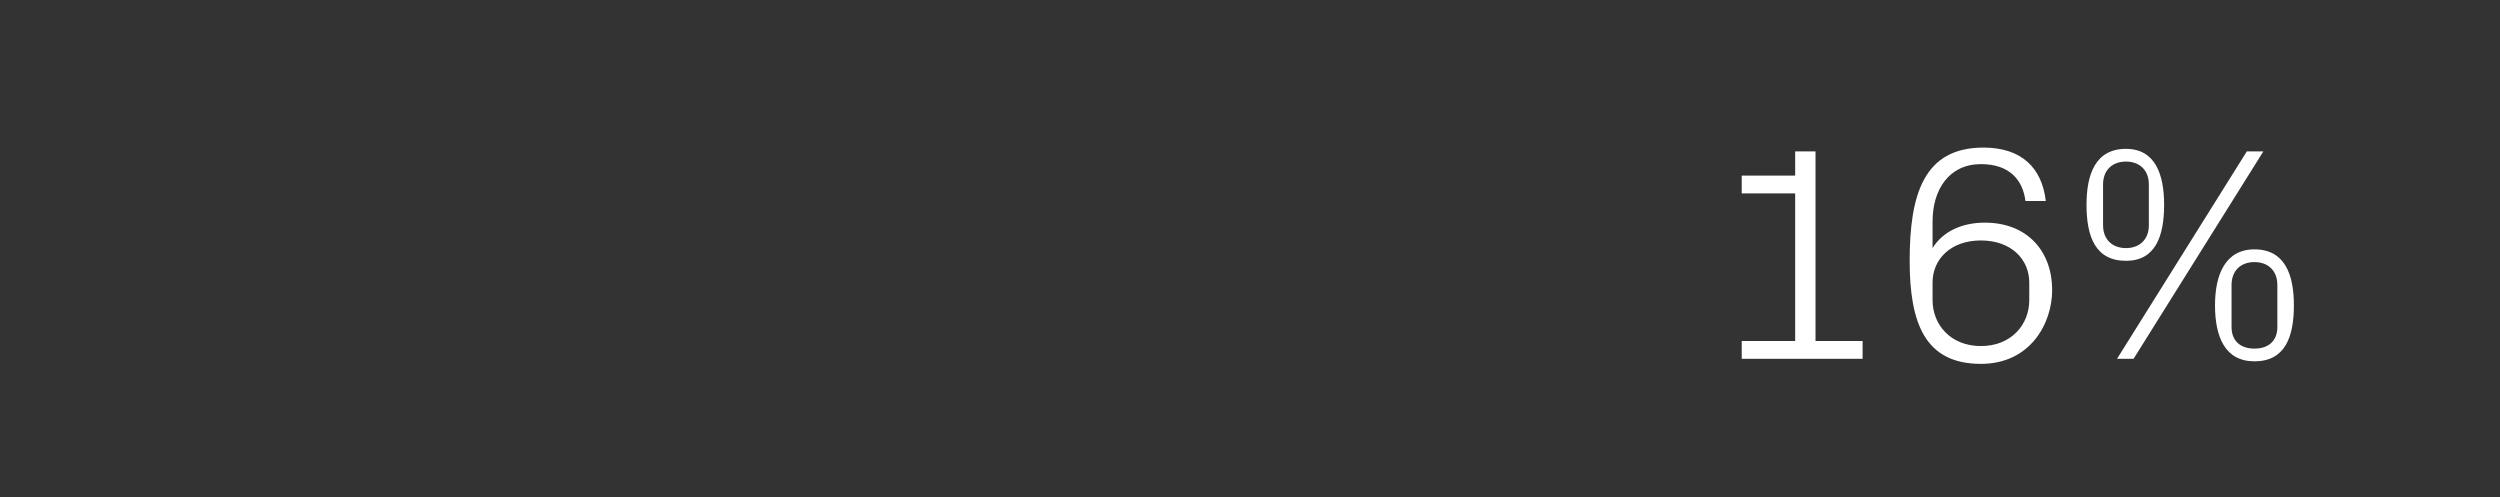 <?xml version="1.0" standalone="no"?><!DOCTYPE svg PUBLIC "-//W3C//DTD SVG 1.1//EN" "http://www.w3.org/Graphics/SVG/1.1/DTD/svg11.dtd"><svg xmlns="http://www.w3.org/2000/svg" version="1.1" width="196.5px" height="39.1px" viewBox="0 -2 196.5 39.1" style="top:-2px"><rect x="0" y="-2" width="196.5" height="39.1" fill="#333333" stroke="none"/>  <desc>16%</desc>  <defs/>  <g id="Polygon83077">    <path d="M 136.9 24.8 L 141.1 24.8 L 141.1 13.2 L 136.9 13.2 L 136.9 11.8 L 141.1 11.8 L 141.1 9.9 L 142.7 9.9 L 142.7 24.8 L 146.4 24.8 L 146.4 26.2 L 136.9 26.2 L 136.9 24.8 Z M 150.1 18.5 C 150.1 13.3 151.2 9.6 155.9 9.6 C 158.9 9.6 160.5 11.2 160.8 13.8 C 160.8 13.8 159.2 13.8 159.2 13.8 C 159 12.2 158 10.9 155.7 10.9 C 153.2 10.9 151.9 12.9 151.9 15.4 C 151.9 15.4 151.9 17.5 151.9 17.5 C 152.7 16.2 154.2 15.5 156 15.5 C 159.4 15.5 161.3 17.8 161.3 20.8 C 161.3 23.4 159.6 26.6 155.7 26.6 C 151.3 26.6 150.1 23.4 150.1 18.5 Z M 159.5 21.6 C 159.5 21.6 159.5 20.2 159.5 20.2 C 159.5 18.4 158.1 16.9 155.7 16.9 C 153.3 16.9 151.9 18.4 151.9 20.2 C 151.9 20.2 151.9 21.6 151.9 21.6 C 151.9 23.5 153.3 25.2 155.7 25.2 C 158.1 25.2 159.5 23.5 159.5 21.6 Z M 176.6 9.9 L 177.9 9.9 L 167.7 26.2 L 166.4 26.2 L 176.6 9.9 Z M 167.1 18.5 C 164.7 18.5 164 16.6 164 14.1 C 164 11.7 164.7 9.7 167.1 9.7 C 169.4 9.7 170.1 11.7 170.1 14.1 C 170.1 16.6 169.4 18.5 167.1 18.5 Z M 168.9 15.7 C 168.9 15.7 168.9 12.5 168.9 12.5 C 168.9 11.4 168.2 10.7 167.1 10.7 C 166 10.7 165.3 11.4 165.3 12.5 C 165.3 12.5 165.3 15.7 165.3 15.7 C 165.3 16.8 166 17.5 167.1 17.5 C 168.2 17.5 168.9 16.8 168.9 15.7 Z M 177.2 26.4 C 174.9 26.4 174.1 24.5 174.1 22 C 174.1 19.6 174.9 17.6 177.2 17.6 C 179.6 17.6 180.3 19.6 180.3 22 C 180.3 24.5 179.6 26.4 177.2 26.4 Z M 179 23.7 C 179 23.7 179 20.4 179 20.4 C 179 19.3 178.3 18.6 177.2 18.6 C 176.1 18.6 175.4 19.3 175.4 20.4 C 175.4 20.4 175.4 23.7 175.4 23.7 C 175.4 24.8 176.1 25.4 177.2 25.4 C 178.3 25.4 179 24.8 179 23.7 Z " stroke="none" fill="#fff"/>  </g></svg>